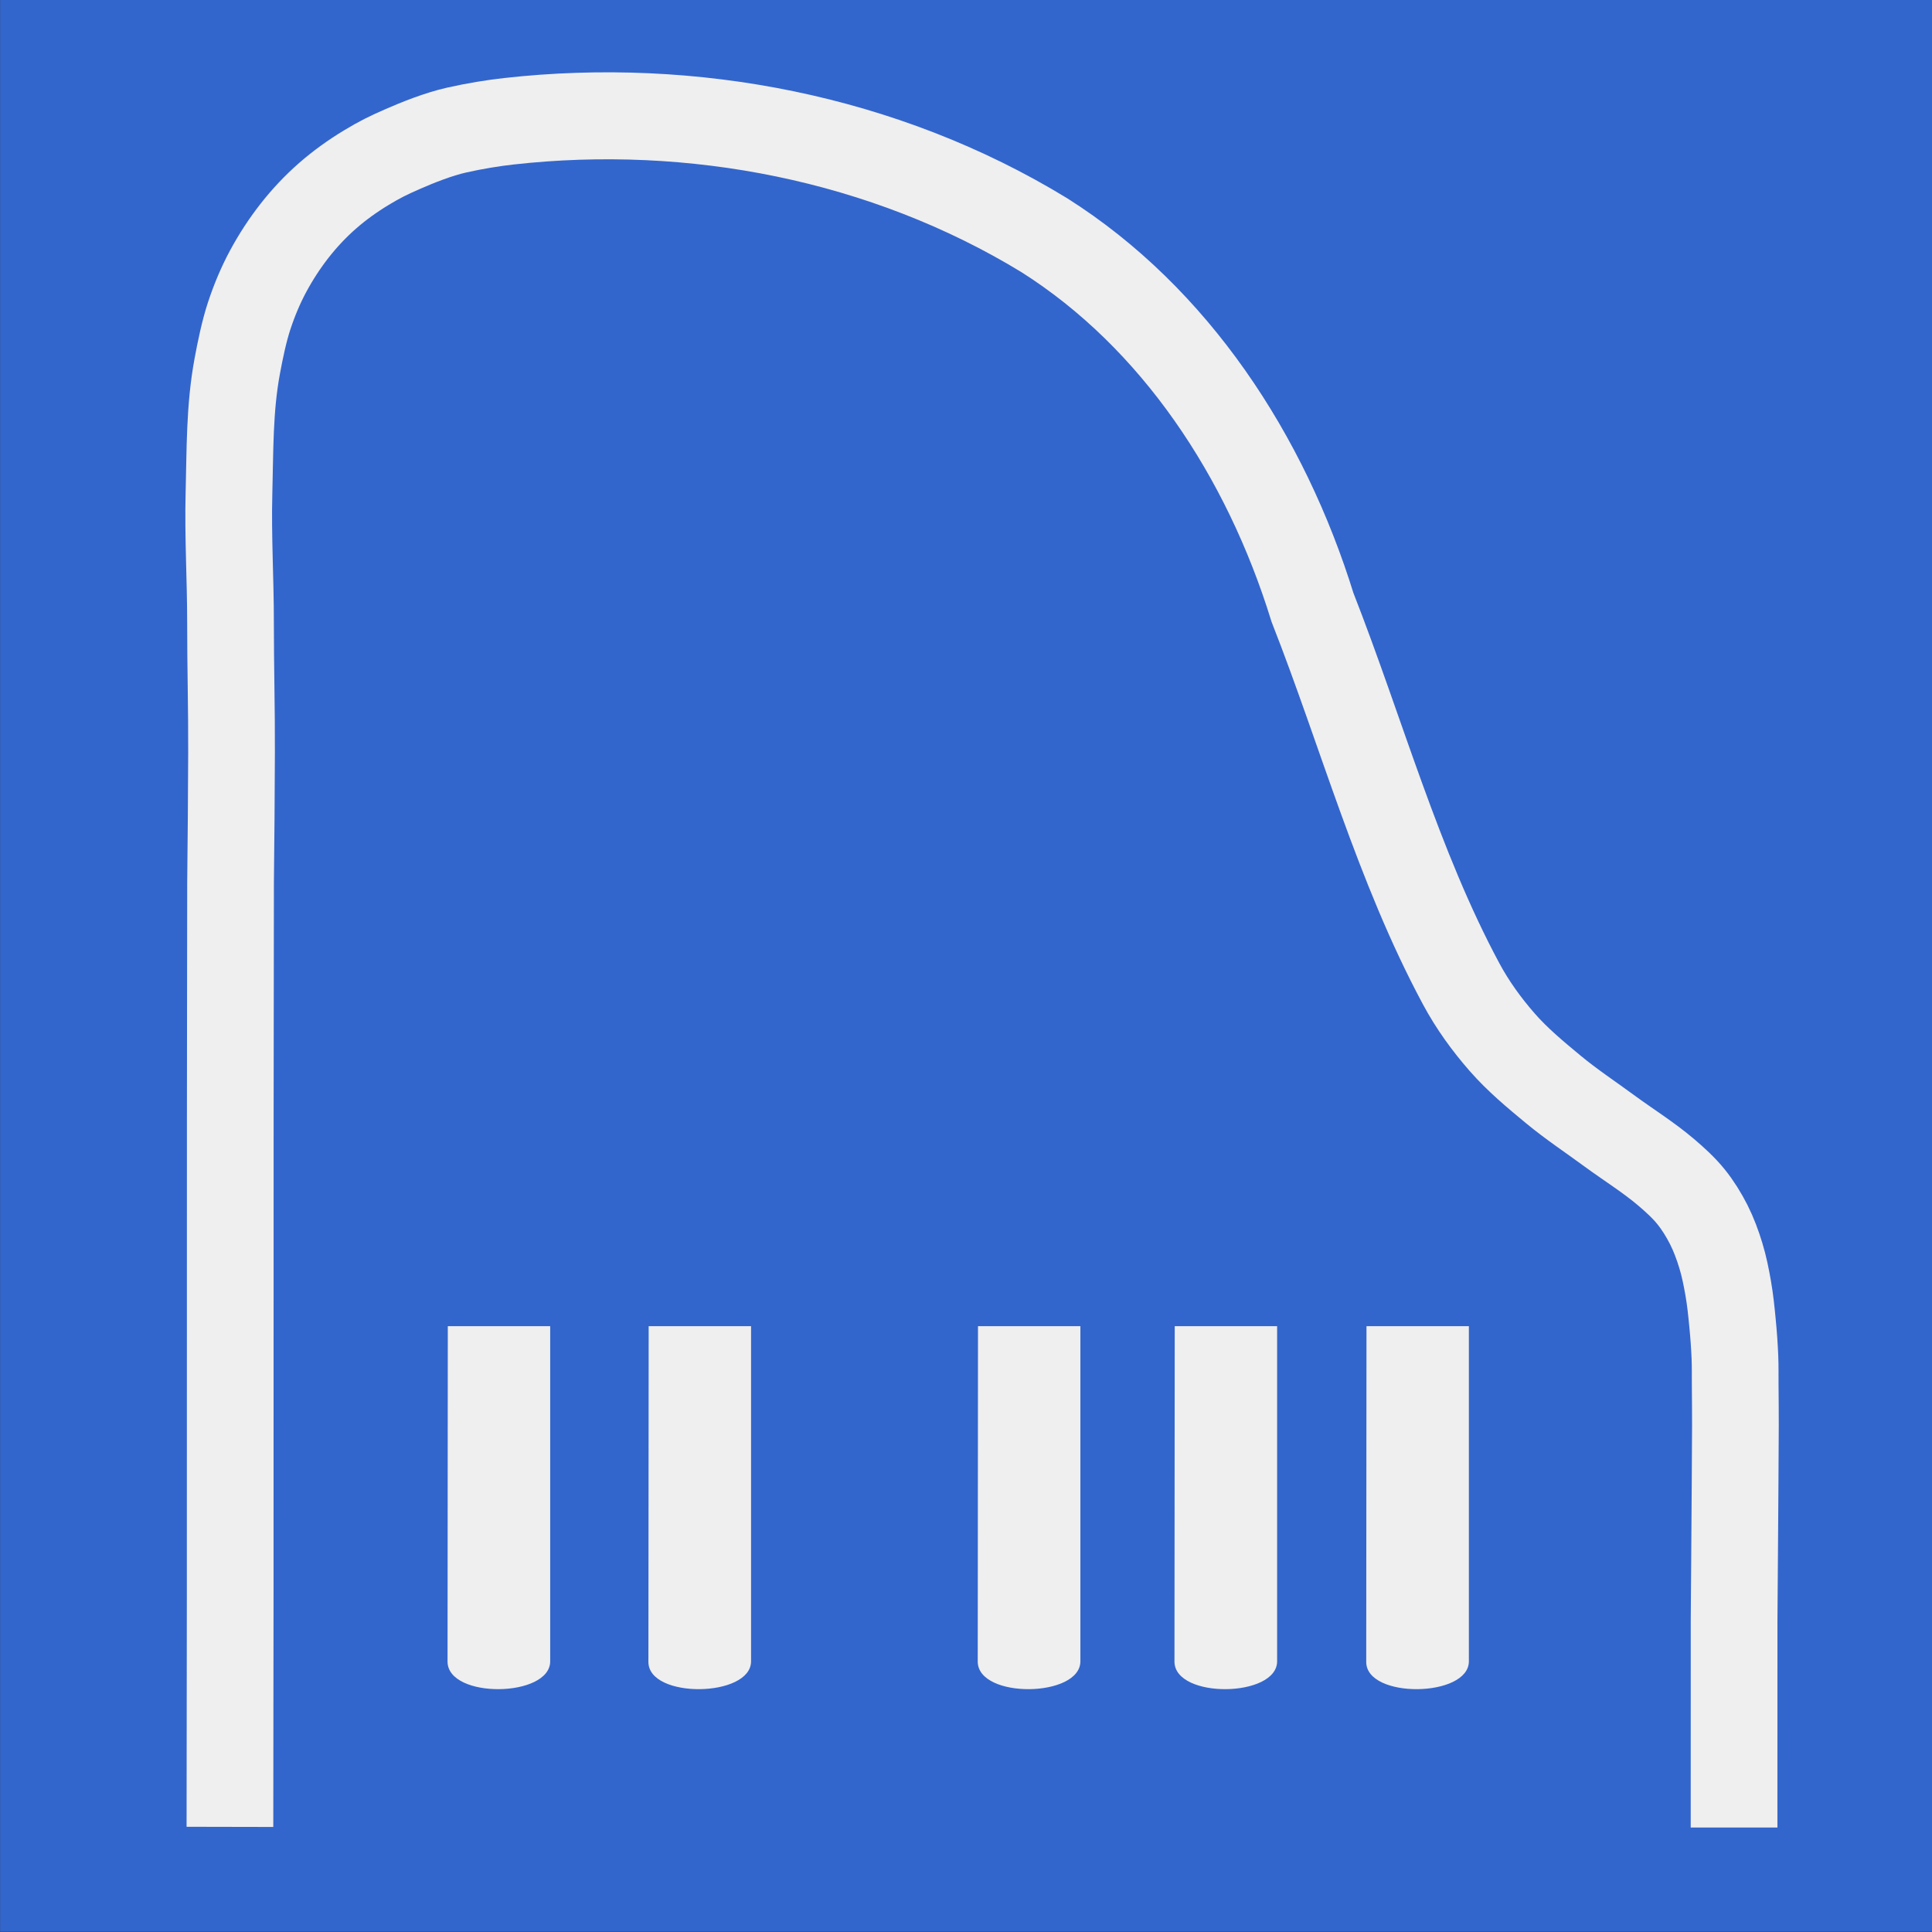 <?xml version="1.0" encoding="UTF-8" standalone="no"?>
<!-- Created with Inkscape (http://www.inkscape.org/) -->

<svg
   width="256"
   height="256"
   viewBox="0 0 67.733 67.733"
   version="1.1"
   id="svg298"
   inkscape:version="1.2.2 (b0a8486541, 2022-12-01)"
   sodipodi:docname="FavLogo1.svg"
   xmlns:inkscape="http://www.inkscape.org/namespaces/inkscape"
   xmlns:sodipodi="http://sodipodi.sourceforge.net/DTD/sodipodi-0.dtd"
   xmlns="http://www.w3.org/2000/svg"
   xmlns:svg="http://www.w3.org/2000/svg">
  <rect x="0" y="0" width="67.733" height="67.733" fill="#333333" stroke="none"/>
  <sodipodi:namedview
     id="namedview300"
     pagecolor="#ffffff"
     bordercolor="#000000"
     borderopacity="0.25"
     inkscape:showpageshadow="2"
     inkscape:pageopacity="0.0"
     inkscape:pagecheckerboard="0"
     inkscape:deskcolor="#d1d1d1"
     inkscape:document-units="mm"
     showgrid="false"
     inkscape:zoom="2.1014404"
     inkscape:cx="96.600408"
     inkscape:cy="152.2765"
     inkscape:window-width="1616"
     inkscape:window-height="1043"
     inkscape:window-x="501"
     inkscape:window-y="66"
     inkscape:window-maximized="0"
     inkscape:current-layer="layer1" />
  <defs
     id="defs295" />
  <g
     inkscape:label="Ebene 1"
     inkscape:groupmode="layer"
     id="layer1">
    <g
       id="g488"
       transform="matrix(1.282,0,0,1.286,-10.169,-9.98)">
      <rect
         style="fill:#3366cc;fill-opacity:1;stroke:#b3b5c2;stroke-width:0;stroke-dasharray:none;paint-order:markers stroke fill"
         id="rect325-7"
         width="52.849"
         height="52.664"
         x="7.935"
         y="7.76"
         rx="0"
         ry="0" />
      <path
         inkscape:connector-curvature="0"
         style="fill:none;stroke:#efefef;stroke-width:2.371;stroke-linecap:butt;stroke-linejoin:miter;stroke-miterlimit:4;stroke-dasharray:none;stroke-opacity:1"
         id="path327-0"
         d="m 14.22,57.564 c 0.017,-8.464 -5e-4,-17.281 0.017,-25.744 0.015,-1.18 0.022,-2.359 0.027,-3.539 0.005,-1.18 -0.029,-2.359 -0.028,-3.539 10e-4,-1.18 -0.073,-2.359 -0.042,-3.539 0.031,-1.154 0.01,-2.296 0.225,-3.455 0.081,-0.437 0.188,-0.956 0.328,-1.379 0.14,-0.423 0.312,-0.833 0.521,-1.22 0.21,-0.387 0.452,-0.758 0.724,-1.104 0.272,-0.345 0.574,-0.665 0.904,-0.952 0.33,-0.287 0.683,-0.538 1.054,-0.762 0.37,-0.223 0.601,-0.336 1.001,-0.51 0.399,-0.175 0.969,-0.402 1.467,-0.514 0.498,-0.112 1.002,-0.193 1.426,-0.24 5.013,-0.559 10.268,0.443 14.646,3.105 3.577,2.257 6.054,6.021 7.334,10.146 1.347,3.423 2.336,7.054 4.068,10.267 0.31,0.575 0.695,1.104 1.117,1.585 0.423,0.483 0.915,0.889 1.403,1.292 0.496,0.409 1.029,0.76 1.545,1.138 0.513,0.375 1.054,0.708 1.542,1.122 0.239,0.203 0.475,0.416 0.676,0.663 0.188,0.232 0.349,0.492 0.487,0.763 0.135,0.267 0.241,0.552 0.329,0.841 0.09,0.292 0.15,0.595 0.203,0.898 0.054,0.309 0.086,0.621 0.116,0.934 0.031,0.315 0.054,0.631 0.067,0.948 0.01,0.249 0.005,0.499 0.007,0.749 0.003,0.368 0.007,0.8 0.006,1.103 -0.003,0.884 -0.013,2.21 -0.021,3.315 -0.008,1.105 -0.015,1.989 -0.015,1.989 l -5.3e-4,2.652 -5.3e-4,3.005" />
      <path
         inkscape:connector-curvature="0"
         style="fill:#efefef;fill-opacity:1;stroke:#efefef;stroke-width:0;stroke-miterlimit:0;stroke-dasharray:none;stroke-opacity:1"
         id="path1031"
         d="m 22.978,43.914 v 9.136 c 0,0.99 -2.785,1.03 -2.807,0.017 l 0.007,-9.153 h 2.8 z" />
      <path
         inkscape:connector-curvature="0"
         style="fill:#efefef;fill-opacity:1;stroke-width:0.445;stroke-miterlimit:4;stroke-dasharray:none"
         id="path1033"
         d="m 28.471,43.914 v 9.136 c 0,0.99 -2.807,1.03 -2.807,0.017 l 0.007,-9.153 h 2.8 z" />
      <path
         inkscape:connector-curvature="0"
         style="fill:#efefef;fill-opacity:1;stroke-width:0.445;stroke-miterlimit:4;stroke-dasharray:none"
         id="path1035"
         d="m 37.477,43.914 v 9.136 c 0,0.99 -2.785,1.03 -2.807,0.017 l 0.007,-9.153 h 2.8 z" />
      <path
         inkscape:connector-curvature="0"
         style="fill:#efefef;fill-opacity:1;stroke-width:0.445;stroke-miterlimit:4;stroke-dasharray:none"
         id="path1037"
         d="m 42.857,43.914 v 9.136 c 0,0.99 -2.785,1.03 -2.807,0.017 l 0.007,-9.153 h 2.8 z" />
      <path
         inkscape:connector-curvature="0"
         style="fill:#efefef;fill-opacity:1;stroke-width:0.445;stroke-miterlimit:4;stroke-dasharray:none"
         id="path1039"
         d="m 48.101,43.914 v 9.136 c 0,0.99 -2.807,1.03 -2.807,0.017 l 0.007,-9.153 h 2.8 z" />
    </g>
  </g>
</svg>
